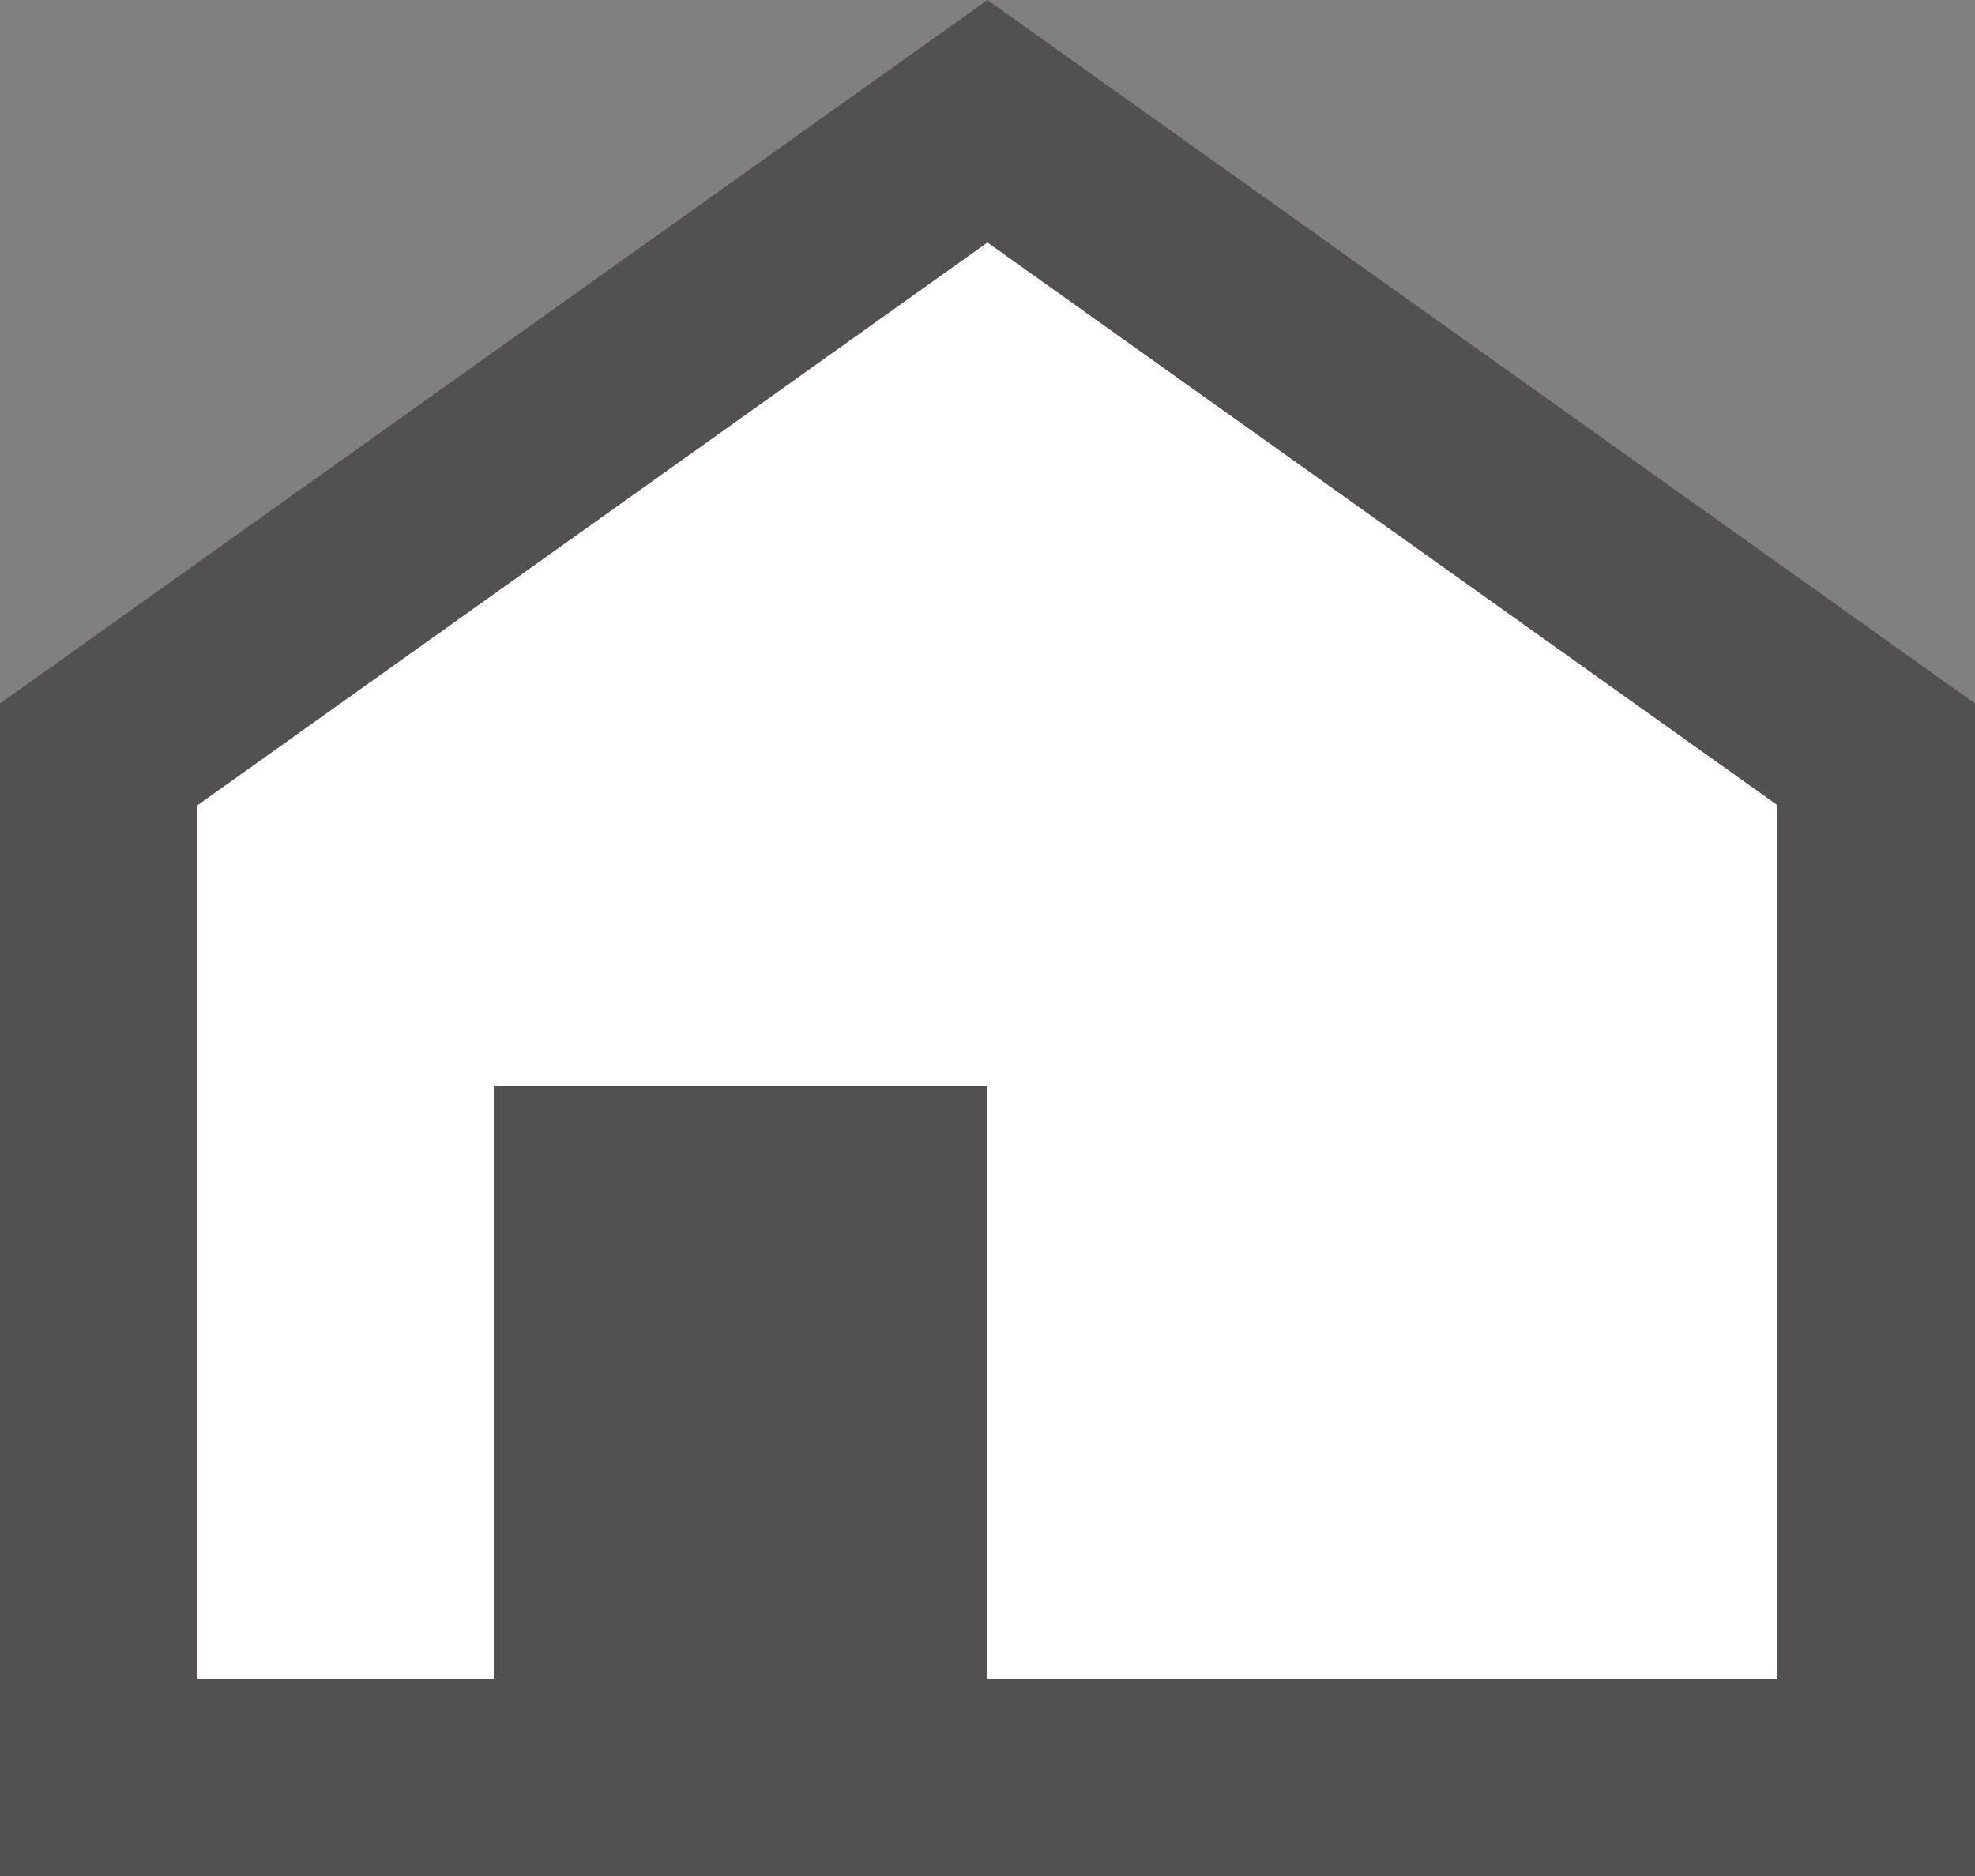 <?xml version="1.0" encoding="UTF-8"?>
<svg width="20px" height="19px" viewBox="0 0 20 19" version="1.1" xmlns="http://www.w3.org/2000/svg" xmlns:xlink="http://www.w3.org/1999/xlink">
    <rect x="0" y="0" width="20" height="19" fill="#808080" stroke="none"/>
    <!-- Generator: Sketch 60.1 (88133) - https://sketch.com -->
    <title>Group 3</title>
    <desc>Created with Sketch.</desc>
    <g id="Page-1" stroke="none" stroke-width="1" fill="none" fill-rule="evenodd">
        <g id="02-Projektübersicht" transform="translate(-949, -425)">
            <g id="Group-3" transform="translate(949, 425)">
                <path d="M1,7.64 L1,18 L19,18 L19,7.64 L10,1.228 L1,7.64 Z" id="Rectangle-Copy-22" stroke="#525050" stroke-width="2" fill="#FFFFFF"></path>
                <rect id="Rectangle-Copy-23" fill="#525050" x="5" y="11" width="5" height="6"></rect>
            </g>
        </g>
    </g>
</svg>